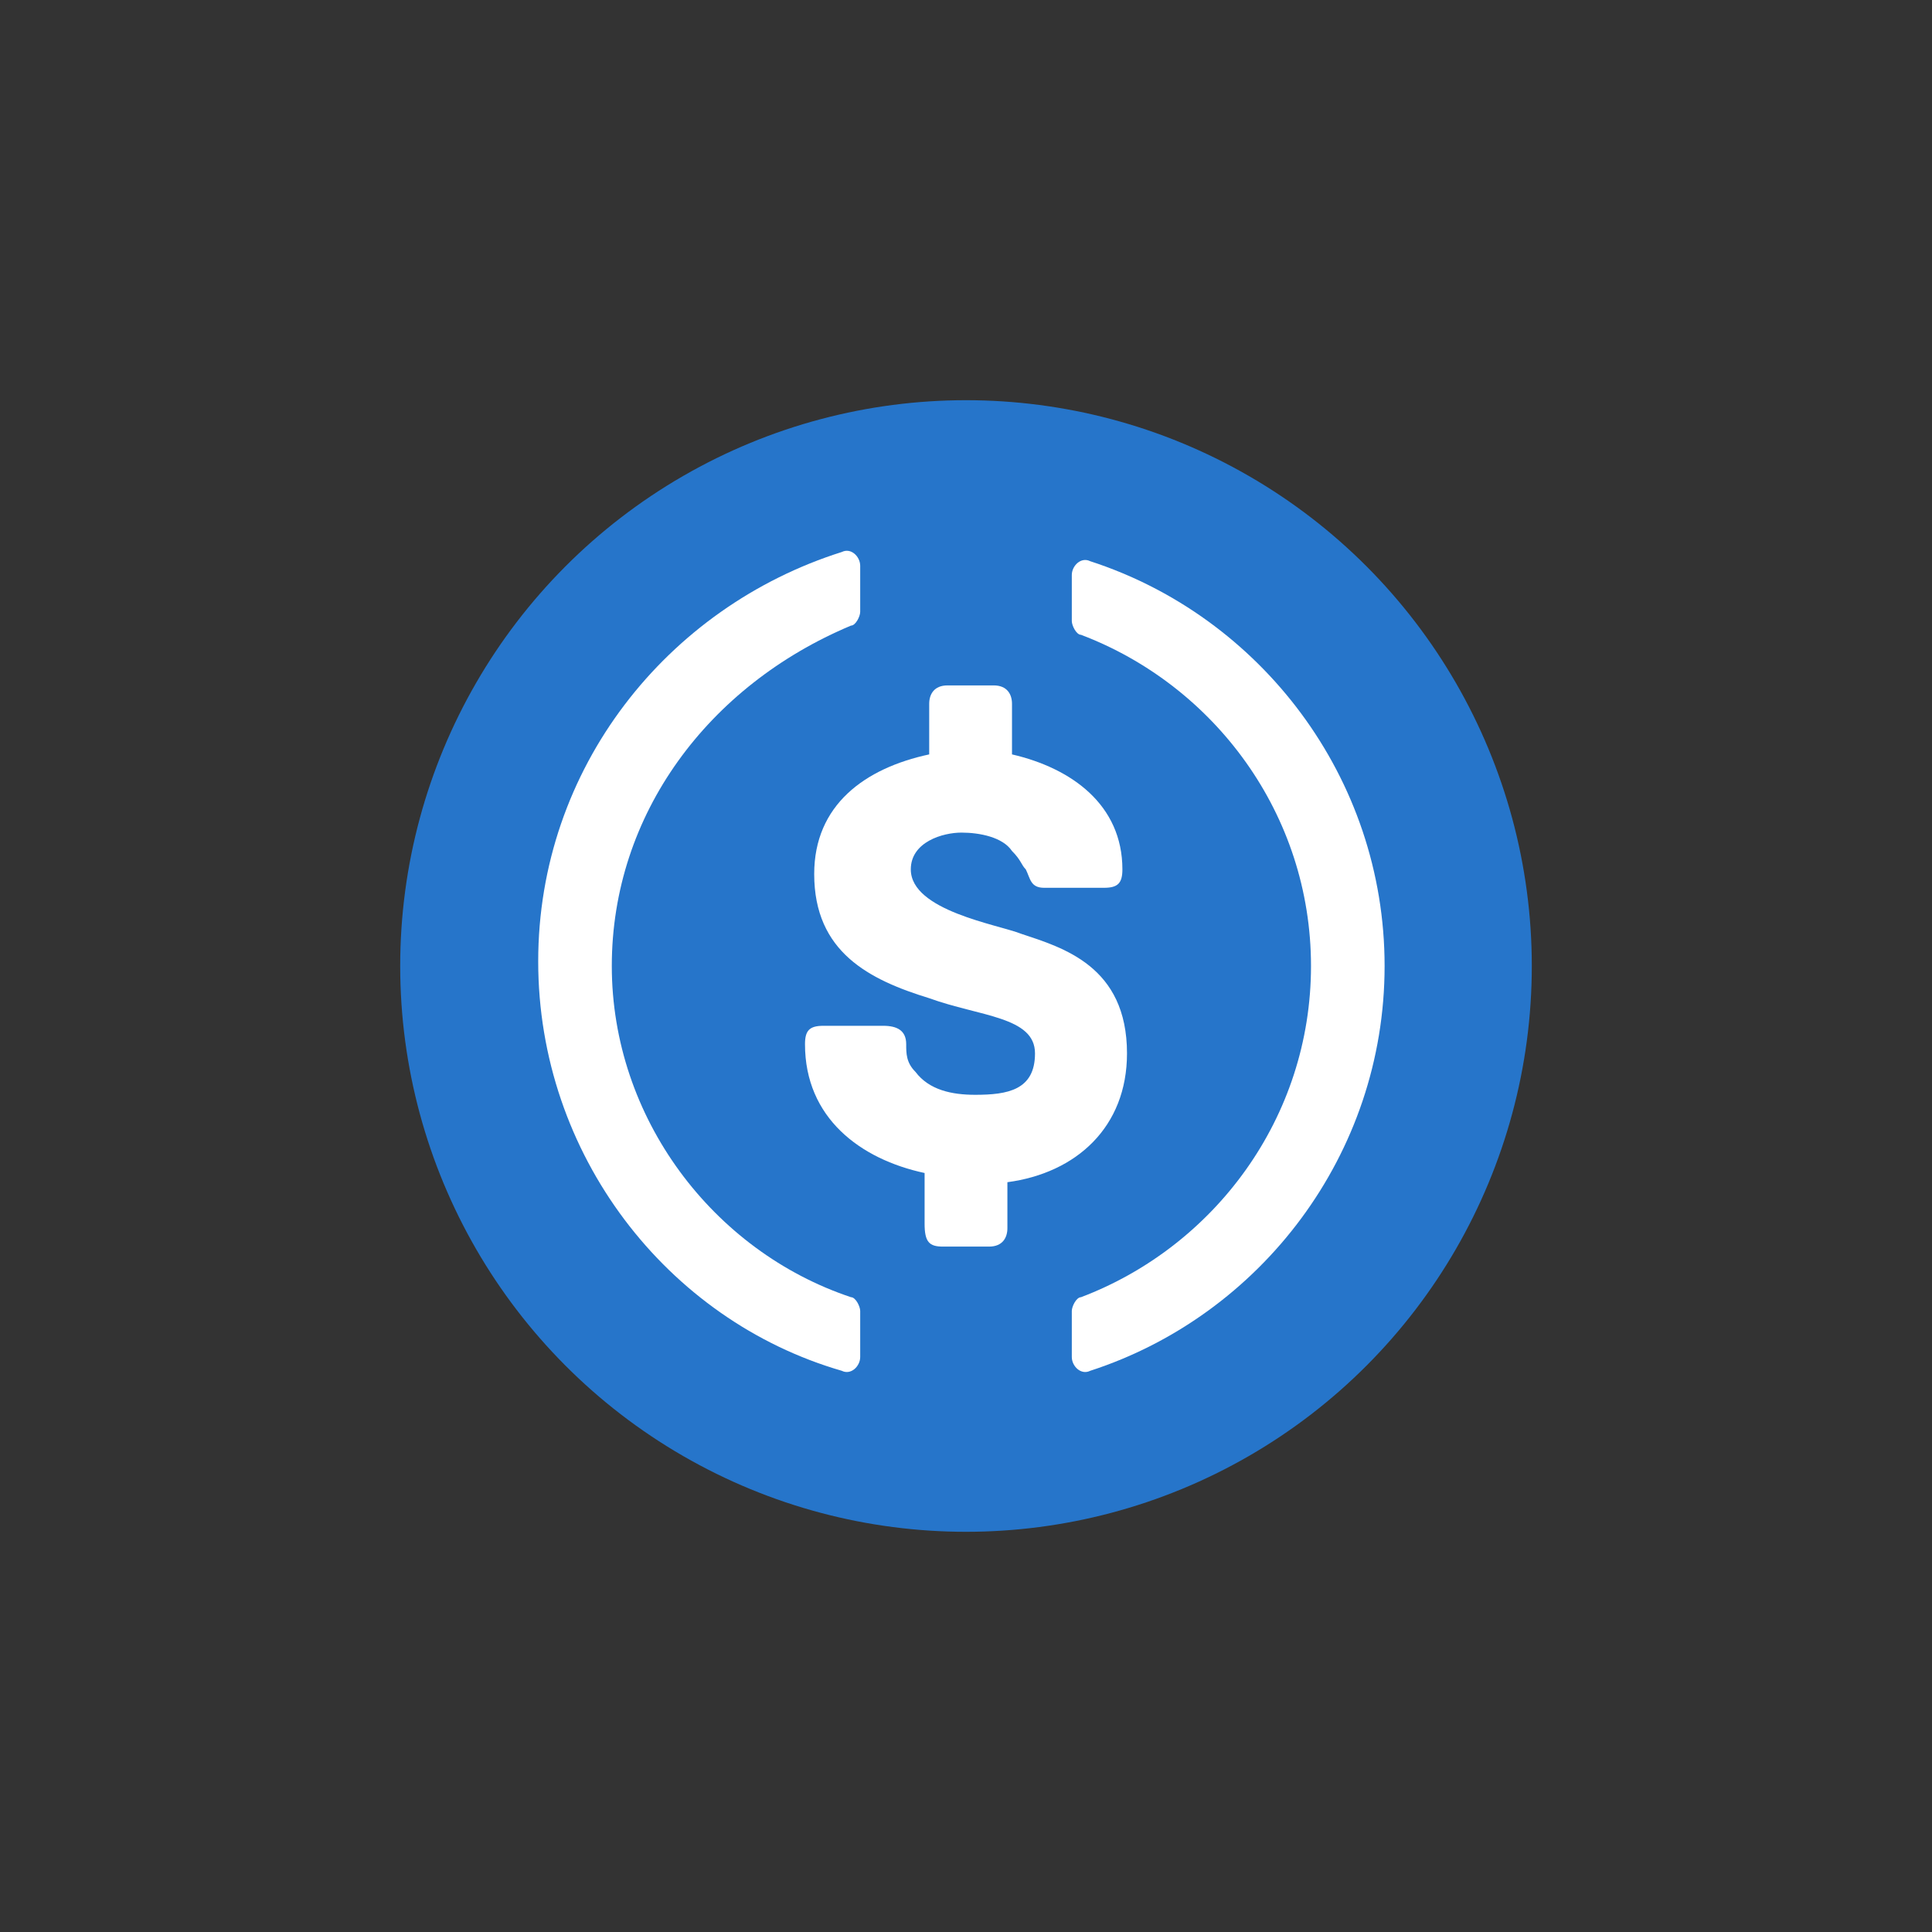 <?xml version="1.0" encoding="utf-8"?>
<!-- Generator: Adobe Illustrator 26.0.1, SVG Export Plug-In . SVG Version: 6.00 Build 0)  -->
<svg version="1.1" id="Layer_1" xmlns="http://www.w3.org/2000/svg" xmlns:xlink="http://www.w3.org/1999/xlink" x="0px" y="0px"
	 viewBox="0 0 42 42" style="enable-background:new 0 0 42 42;" xml:space="preserve">
<rect x="0" y="0" width="42" height="42" fill="#333333" stroke="none"/>
<style type="text/css">
	.st0{fill:#2675CA;}
	.st1{fill:#FFFFFF;}
</style>
<g id="фон">
</g>
<g id="примеры">
</g>
<g id="лого">
	<g>
		<circle class="st0" cx="21" cy="21" r="12.3"/>
		<path class="st1" d="M20.5,27.1h1c0.3,0,0.4-0.2,0.4-0.4v-1c1.5-0.2,2.6-1.2,2.6-2.8c0-1.9-1.4-2.3-2.3-2.6
			c-0.5-0.2-2.4-0.5-2.4-1.4c0-0.6,0.7-0.8,1.1-0.8s0.9,0.1,1.1,0.4c0.2,0.2,0.2,0.3,0.3,0.4c0.1,0.2,0.1,0.4,0.4,0.4H24
			c0.3,0,0.4-0.1,0.4-0.4c0-1.4-1.1-2.2-2.4-2.5v-1.1c0-0.2-0.1-0.4-0.4-0.4h-1c-0.3,0-0.4,0.2-0.4,0.4v1.1
			c-1.4,0.3-2.5,1.1-2.5,2.6c0,1.7,1.2,2.3,2.5,2.7c1.1,0.4,2.3,0.4,2.3,1.2s-0.6,0.9-1.3,0.9c-0.5,0-1-0.1-1.3-0.5
			c-0.2-0.2-0.2-0.4-0.2-0.6c0-0.3-0.2-0.4-0.5-0.4h-1.3c-0.3,0-0.4,0.1-0.4,0.4c0,1.6,1.2,2.5,2.6,2.8v1.1
			C20.1,27,20.2,27.1,20.5,27.1z"/>
		<path class="st1" d="M13.3,21c0,3.3,2.2,6.2,5.2,7.2c0.1,0,0.2,0.2,0.2,0.3v1c0,0.2-0.2,0.4-0.4,0.3c-3.8-1.1-6.6-4.7-6.6-8.9
			s2.8-7.7,6.6-8.9c0.2-0.1,0.4,0.1,0.4,0.3v1c0,0.1-0.1,0.3-0.2,0.3C15.4,14.9,13.3,17.7,13.3,21z"/>
		<path class="st1" d="M30.1,21c0,4.1-2.7,7.6-6.4,8.8c-0.2,0.1-0.4-0.1-0.4-0.3v-1c0-0.1,0.1-0.3,0.2-0.3c2.9-1.1,5-3.9,5-7.2
			s-2.1-6.1-5-7.2c-0.1,0-0.2-0.2-0.2-0.3v-1c0-0.2,0.2-0.4,0.4-0.3C27.4,13.4,30.1,16.9,30.1,21z"/>
	</g>
</g>
</svg>
